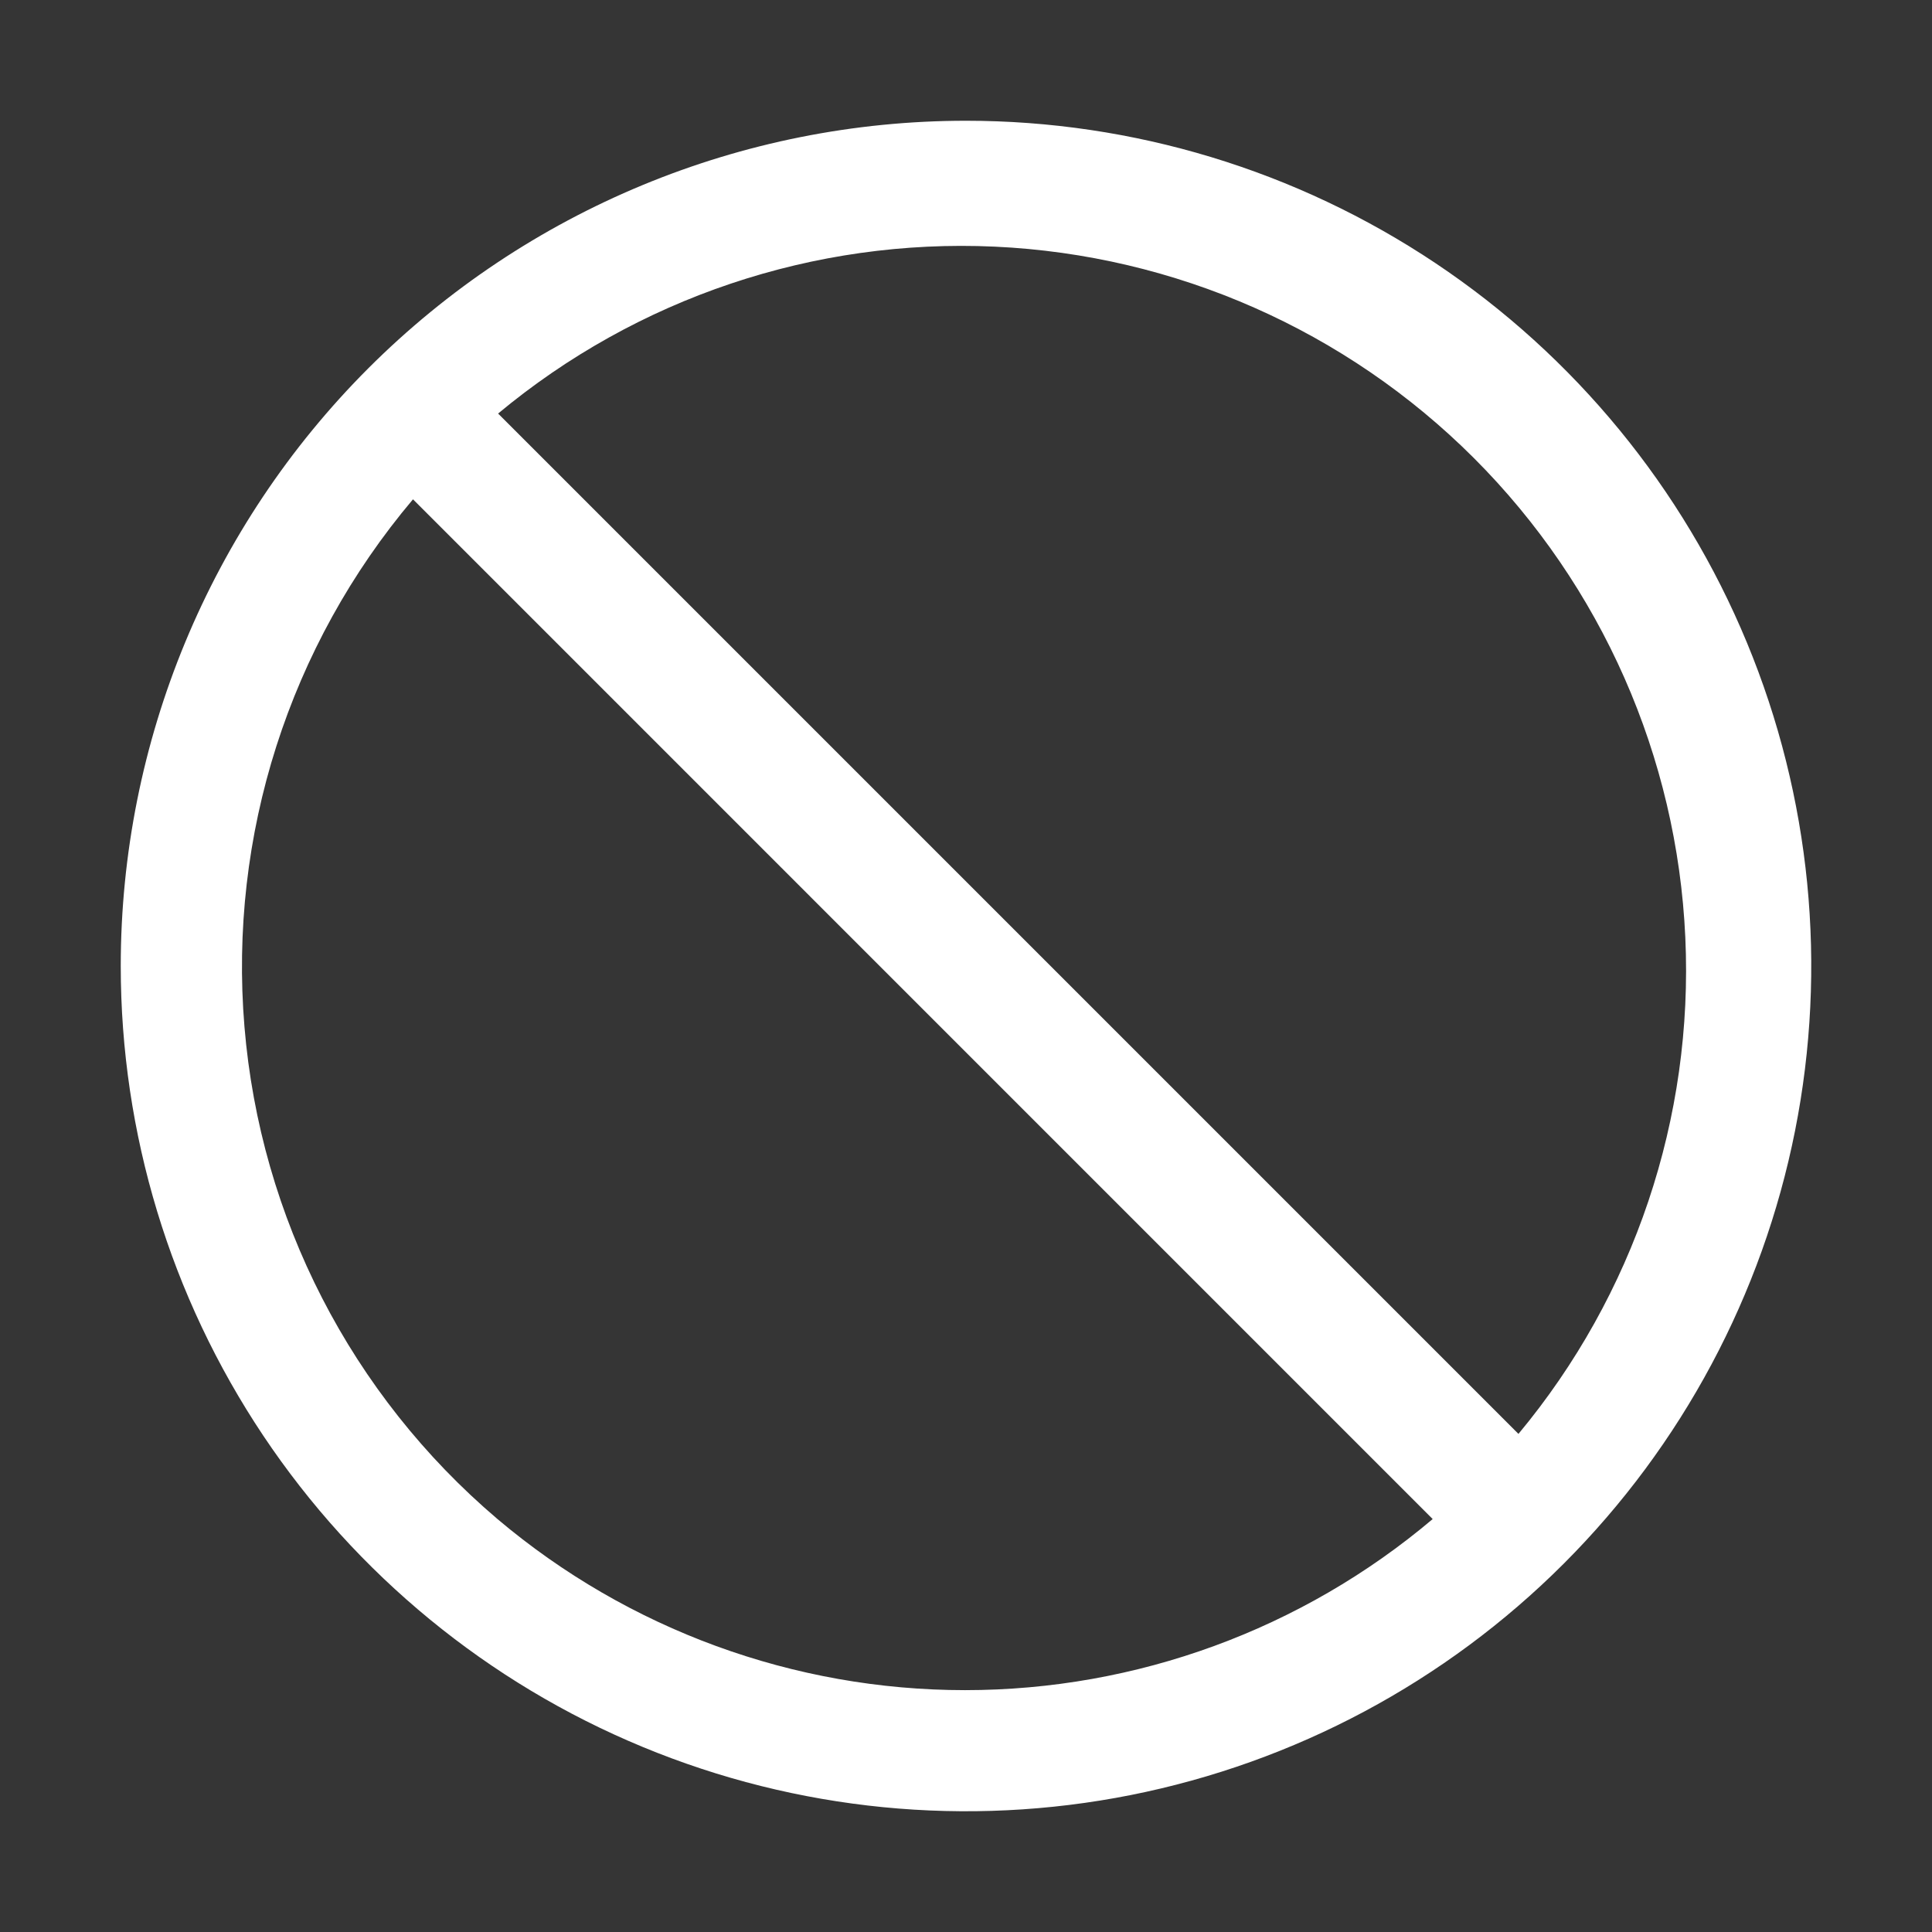 <svg width="38" height="38" viewBox="0 0 38 38" fill="none" xmlns="http://www.w3.org/2000/svg">
<rect x="0" y="0" width="38" height="38" fill="#333333" stroke="none"/>
<rect width="38" height="38" fill="white" fill-opacity="0.01" style="mix-blend-mode:multiply"/>
<path d="M2.375 19C2.375 22.288 3.35 25.502 5.177 28.236C7.004 30.97 9.6 33.101 12.638 34.359C15.676 35.618 19.018 35.947 22.243 35.306C25.468 34.664 28.431 33.081 30.756 30.756C33.081 28.431 34.664 25.468 35.306 22.243C35.947 19.018 35.618 15.676 34.359 12.638C33.101 9.6 30.97 7.004 28.236 5.177C25.502 3.35 22.288 2.375 19 2.375C14.591 2.375 10.362 4.127 7.244 7.244C4.127 10.362 2.375 14.591 2.375 19ZM29.866 28.203L9.797 8.134C12.529 5.86 16.012 4.689 19.563 4.851C23.114 5.014 26.476 6.497 28.99 9.01C31.503 11.524 32.986 14.886 33.148 18.437C33.311 21.988 32.14 25.471 29.866 28.203ZM9.785 29.878C6.909 27.435 5.119 23.953 4.808 20.193C4.496 16.433 5.688 12.703 8.123 9.821L28.179 29.878C25.608 32.051 22.349 33.243 18.982 33.243C15.615 33.243 12.357 32.051 9.785 29.878Z" fill="white"/>
</svg>
